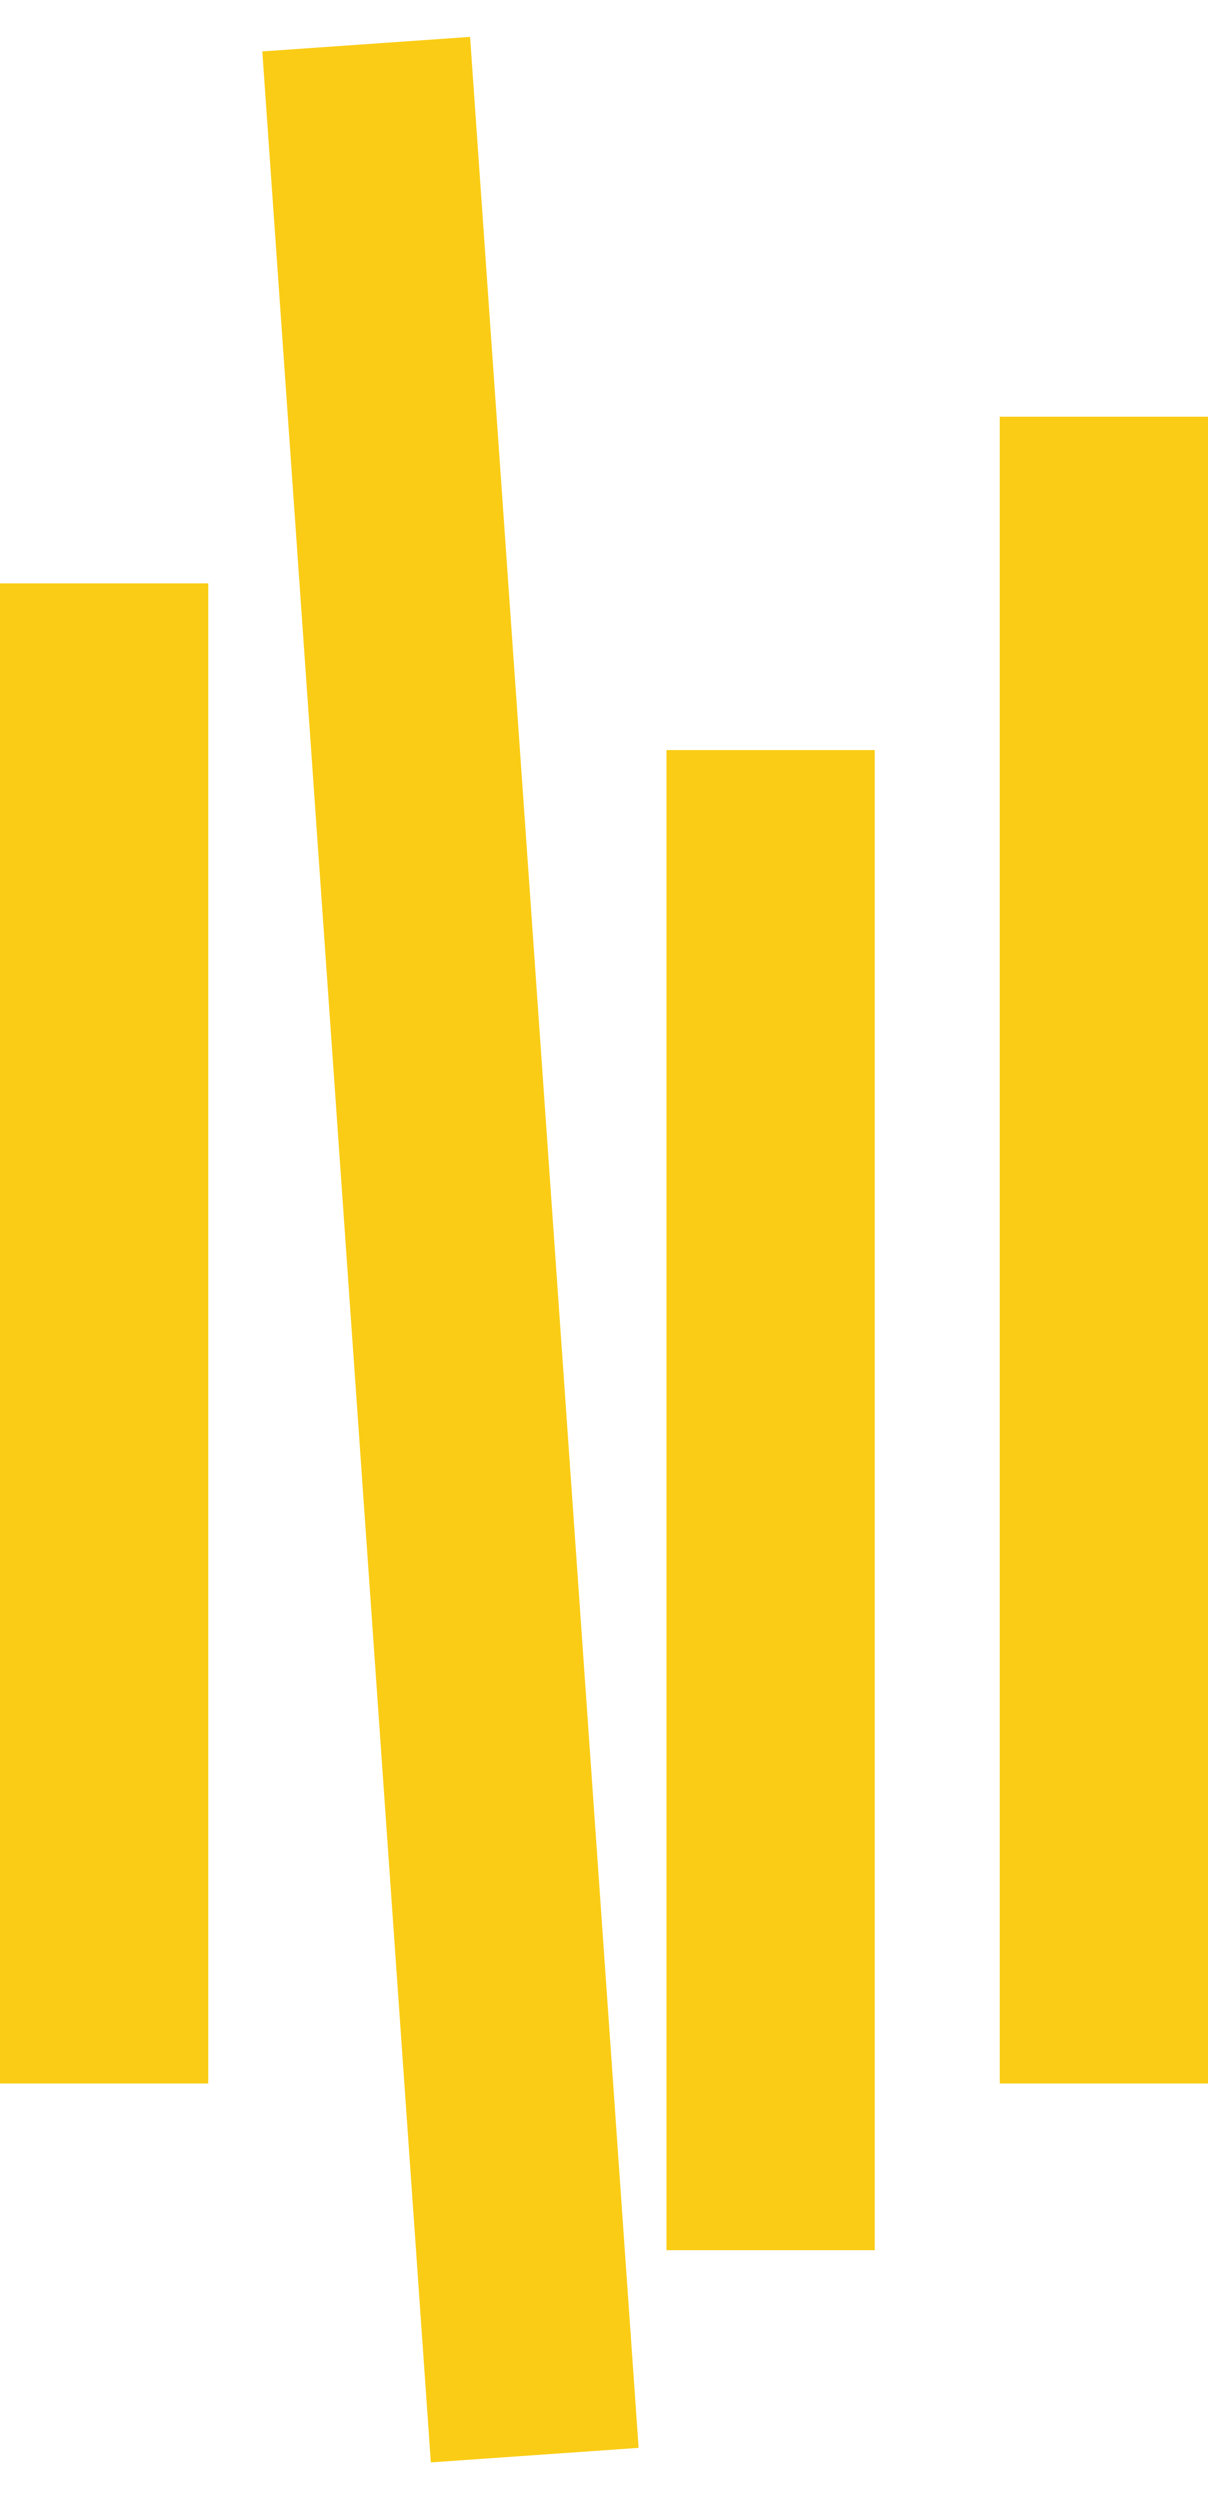 <svg fill="#facc15" height="60" viewBox="0 0 29 60" width="29" xmlns="http://www.w3.org/2000/svg">
  <path d="m856.297 19.234 4.988-.349 4.046 57.859-4.988.349zm-6.297 12.766h5v36h-5zm16 4h5v36h-5zm8-8h5v40h-5z" fill-rule="evenodd" transform="translate(-850 -18)" />
</svg>
